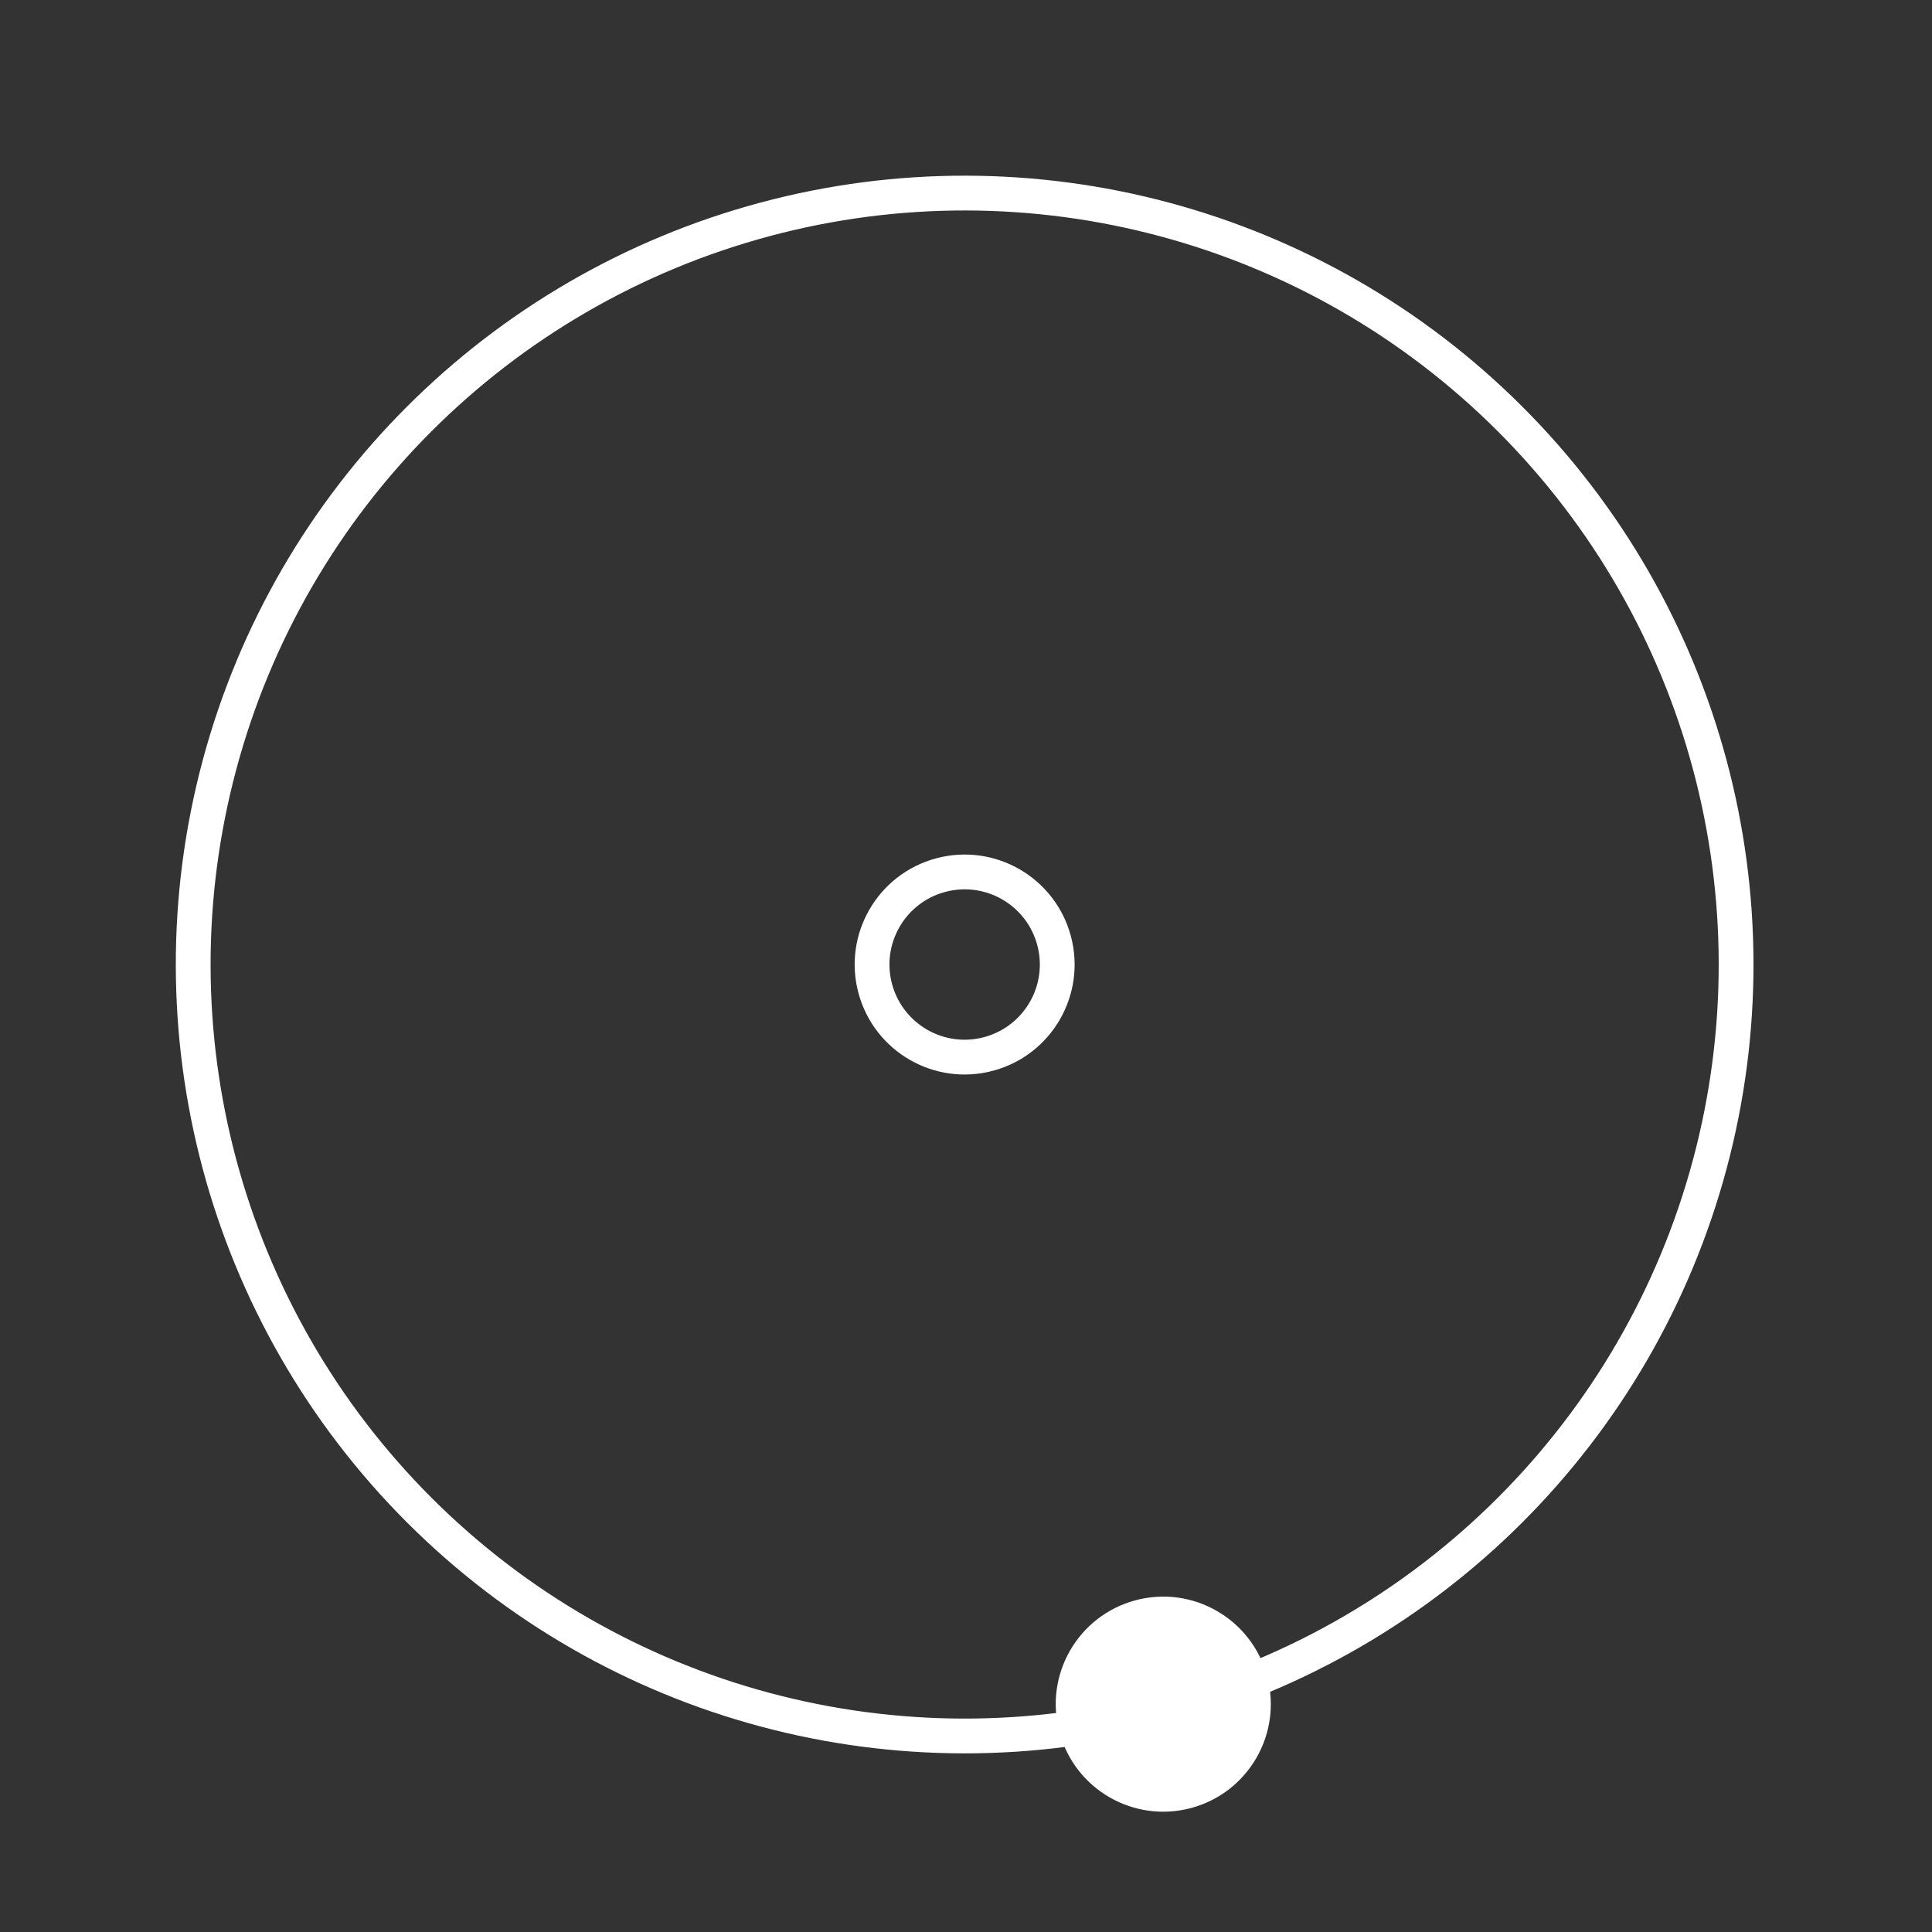 <?xml version="1.0" encoding="UTF-8"?> <svg xmlns="http://www.w3.org/2000/svg" width="166.634" height="166.634" viewBox="0 0 166.634 166.634"><rect x="0" y="0" width="166.634" height="166.634" fill="#333333" stroke="none"/><g id="Group_22" data-name="Group 22" transform="matrix(-0.259, -0.966, 0.966, -0.259, -71.593, 952.249)"><circle id="Ellipse_6" data-name="Ellipse 6" cx="66.528" cy="66.528" r="66.528" transform="translate(732.702 308)" fill="none" stroke="#fff" stroke-width="3"></circle><circle id="Ellipse_7" data-name="Ellipse 7" cx="7.983" cy="7.983" r="7.983" transform="translate(791.247 366.545)" fill="none" stroke="#fff" stroke-width="3"></circle><circle id="Ellipse_8" data-name="Ellipse 8" cx="7.773" cy="7.773" r="7.773" transform="translate(725.412 366.781)" fill="#fff" stroke="#fff" stroke-width="3"></circle></g></svg> 